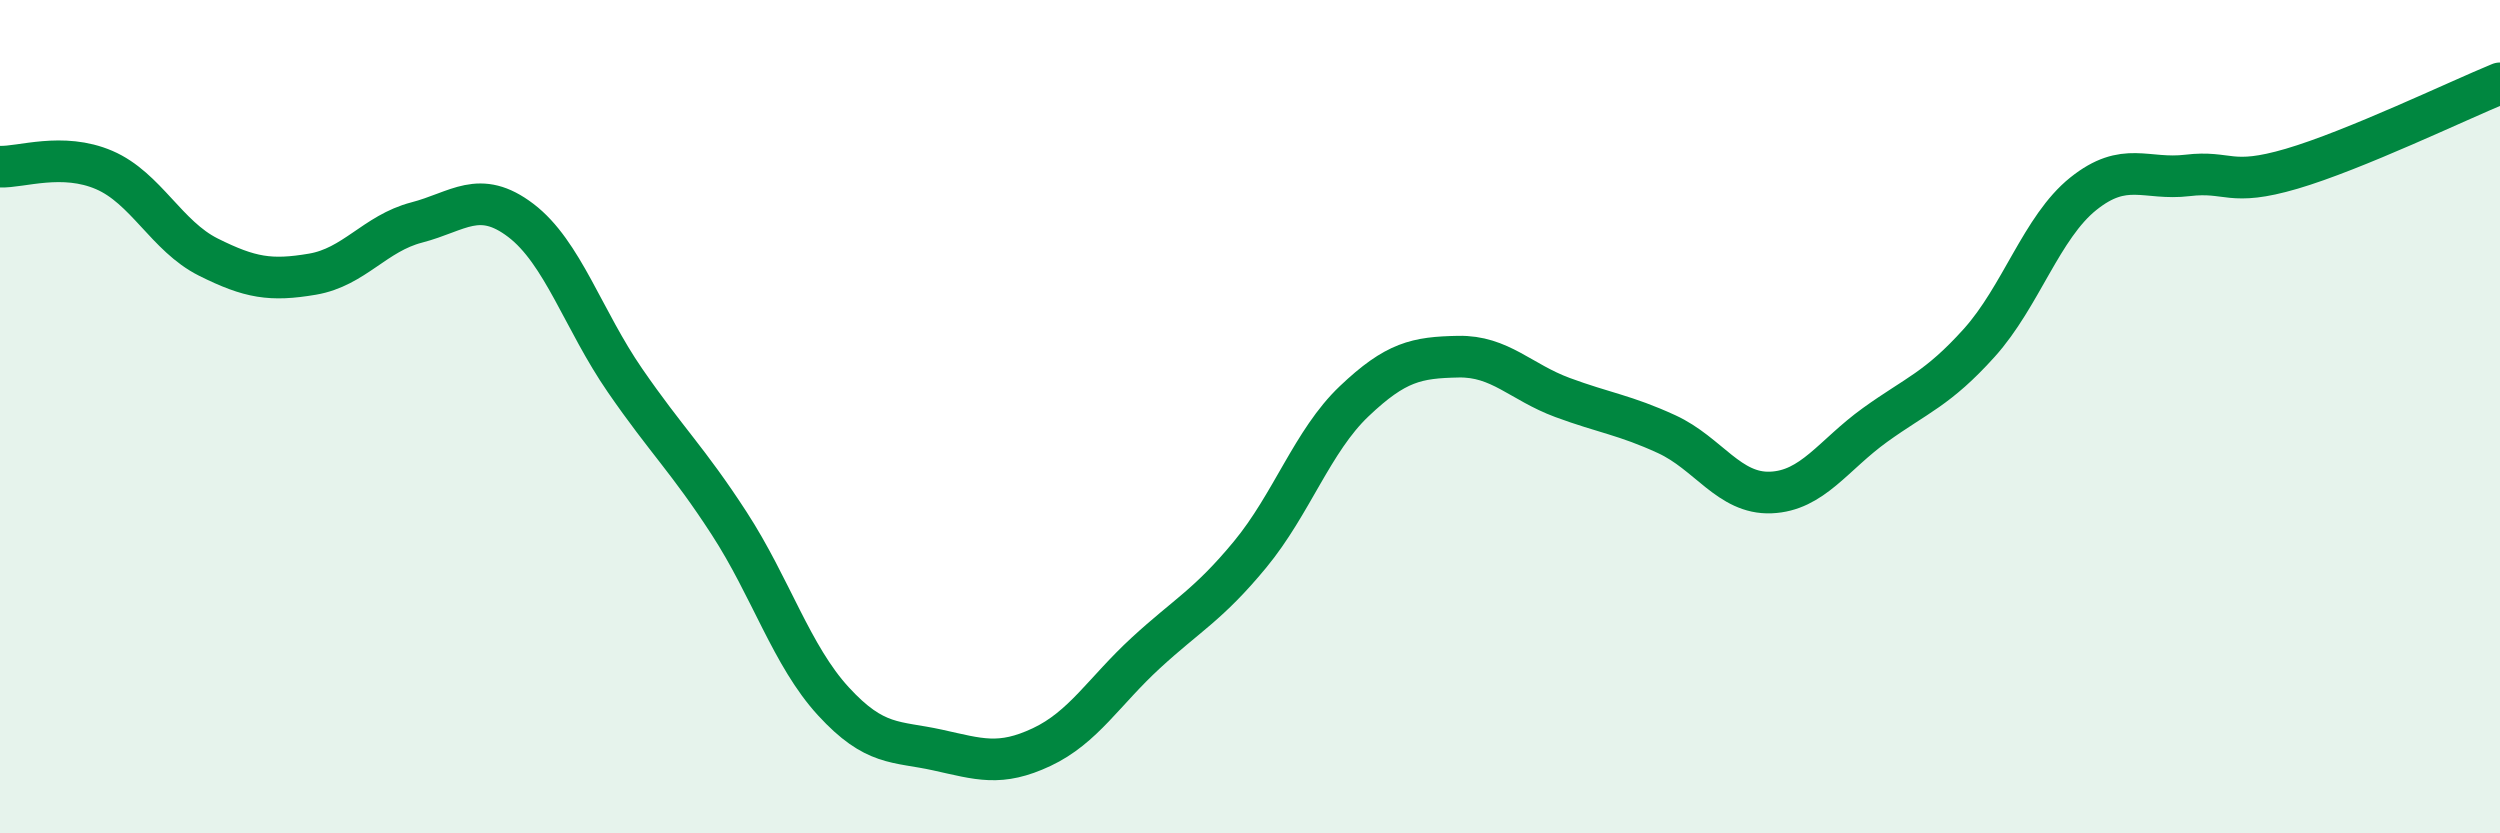 
    <svg width="60" height="20" viewBox="0 0 60 20" xmlns="http://www.w3.org/2000/svg">
      <path
        d="M 0,4 C 0.5,4.02 1.5,3.65 2.5,4.08 C 3.5,4.51 4,5.67 5,6.17 C 6,6.67 6.5,6.75 7.5,6.58 C 8.5,6.41 9,5.6 10,5.34 C 11,5.08 11.5,4.53 12.5,5.29 C 13.5,6.05 14,7.68 15,9.13 C 16,10.58 16.5,11.02 17.5,12.56 C 18.5,14.1 19,15.74 20,16.83 C 21,17.92 21.5,17.78 22.5,18 C 23.5,18.22 24,18.4 25,17.93 C 26,17.46 26.5,16.59 27.5,15.67 C 28.5,14.75 29,14.52 30,13.31 C 31,12.1 31.5,10.58 32.5,9.63 C 33.5,8.68 34,8.58 35,8.56 C 36,8.54 36.5,9.17 37.5,9.54 C 38.5,9.91 39,9.96 40,10.42 C 41,10.88 41.5,11.86 42.5,11.82 C 43.5,11.78 44,10.92 45,10.2 C 46,9.48 46.5,9.34 47.5,8.23 C 48.5,7.12 49,5.45 50,4.65 C 51,3.85 51.5,4.33 52.5,4.21 C 53.5,4.09 53.5,4.49 55,4.05 C 56.5,3.61 59,2.41 60,2L60 20L0 20Z"
        fill="#008740"
        opacity="0.1"
        stroke-linecap="round"
        stroke-linejoin="round"
      />
      <path
        d="M 0,4 C 0.5,4.02 1.5,3.65 2.5,4.08 C 3.5,4.51 4,5.67 5,6.17 C 6,6.67 6.5,6.75 7.5,6.58 C 8.5,6.41 9,5.6 10,5.34 C 11,5.08 11.5,4.53 12.5,5.29 C 13.5,6.05 14,7.68 15,9.13 C 16,10.58 16.5,11.02 17.5,12.56 C 18.5,14.1 19,15.74 20,16.83 C 21,17.92 21.5,17.78 22.5,18 C 23.5,18.22 24,18.4 25,17.93 C 26,17.46 26.5,16.59 27.5,15.67 C 28.5,14.75 29,14.52 30,13.31 C 31,12.1 31.5,10.58 32.5,9.63 C 33.5,8.68 34,8.58 35,8.56 C 36,8.54 36.5,9.17 37.5,9.54 C 38.5,9.91 39,9.96 40,10.42 C 41,10.88 41.5,11.86 42.5,11.82 C 43.5,11.78 44,10.92 45,10.2 C 46,9.48 46.5,9.34 47.5,8.23 C 48.5,7.12 49,5.45 50,4.65 C 51,3.85 51.5,4.33 52.5,4.21 C 53.5,4.09 53.5,4.49 55,4.05 C 56.5,3.61 59,2.41 60,2"
        stroke="#008740"
        stroke-width="1"
        fill="none"
        stroke-linecap="round"
        stroke-linejoin="round"
      />
    </svg>
  